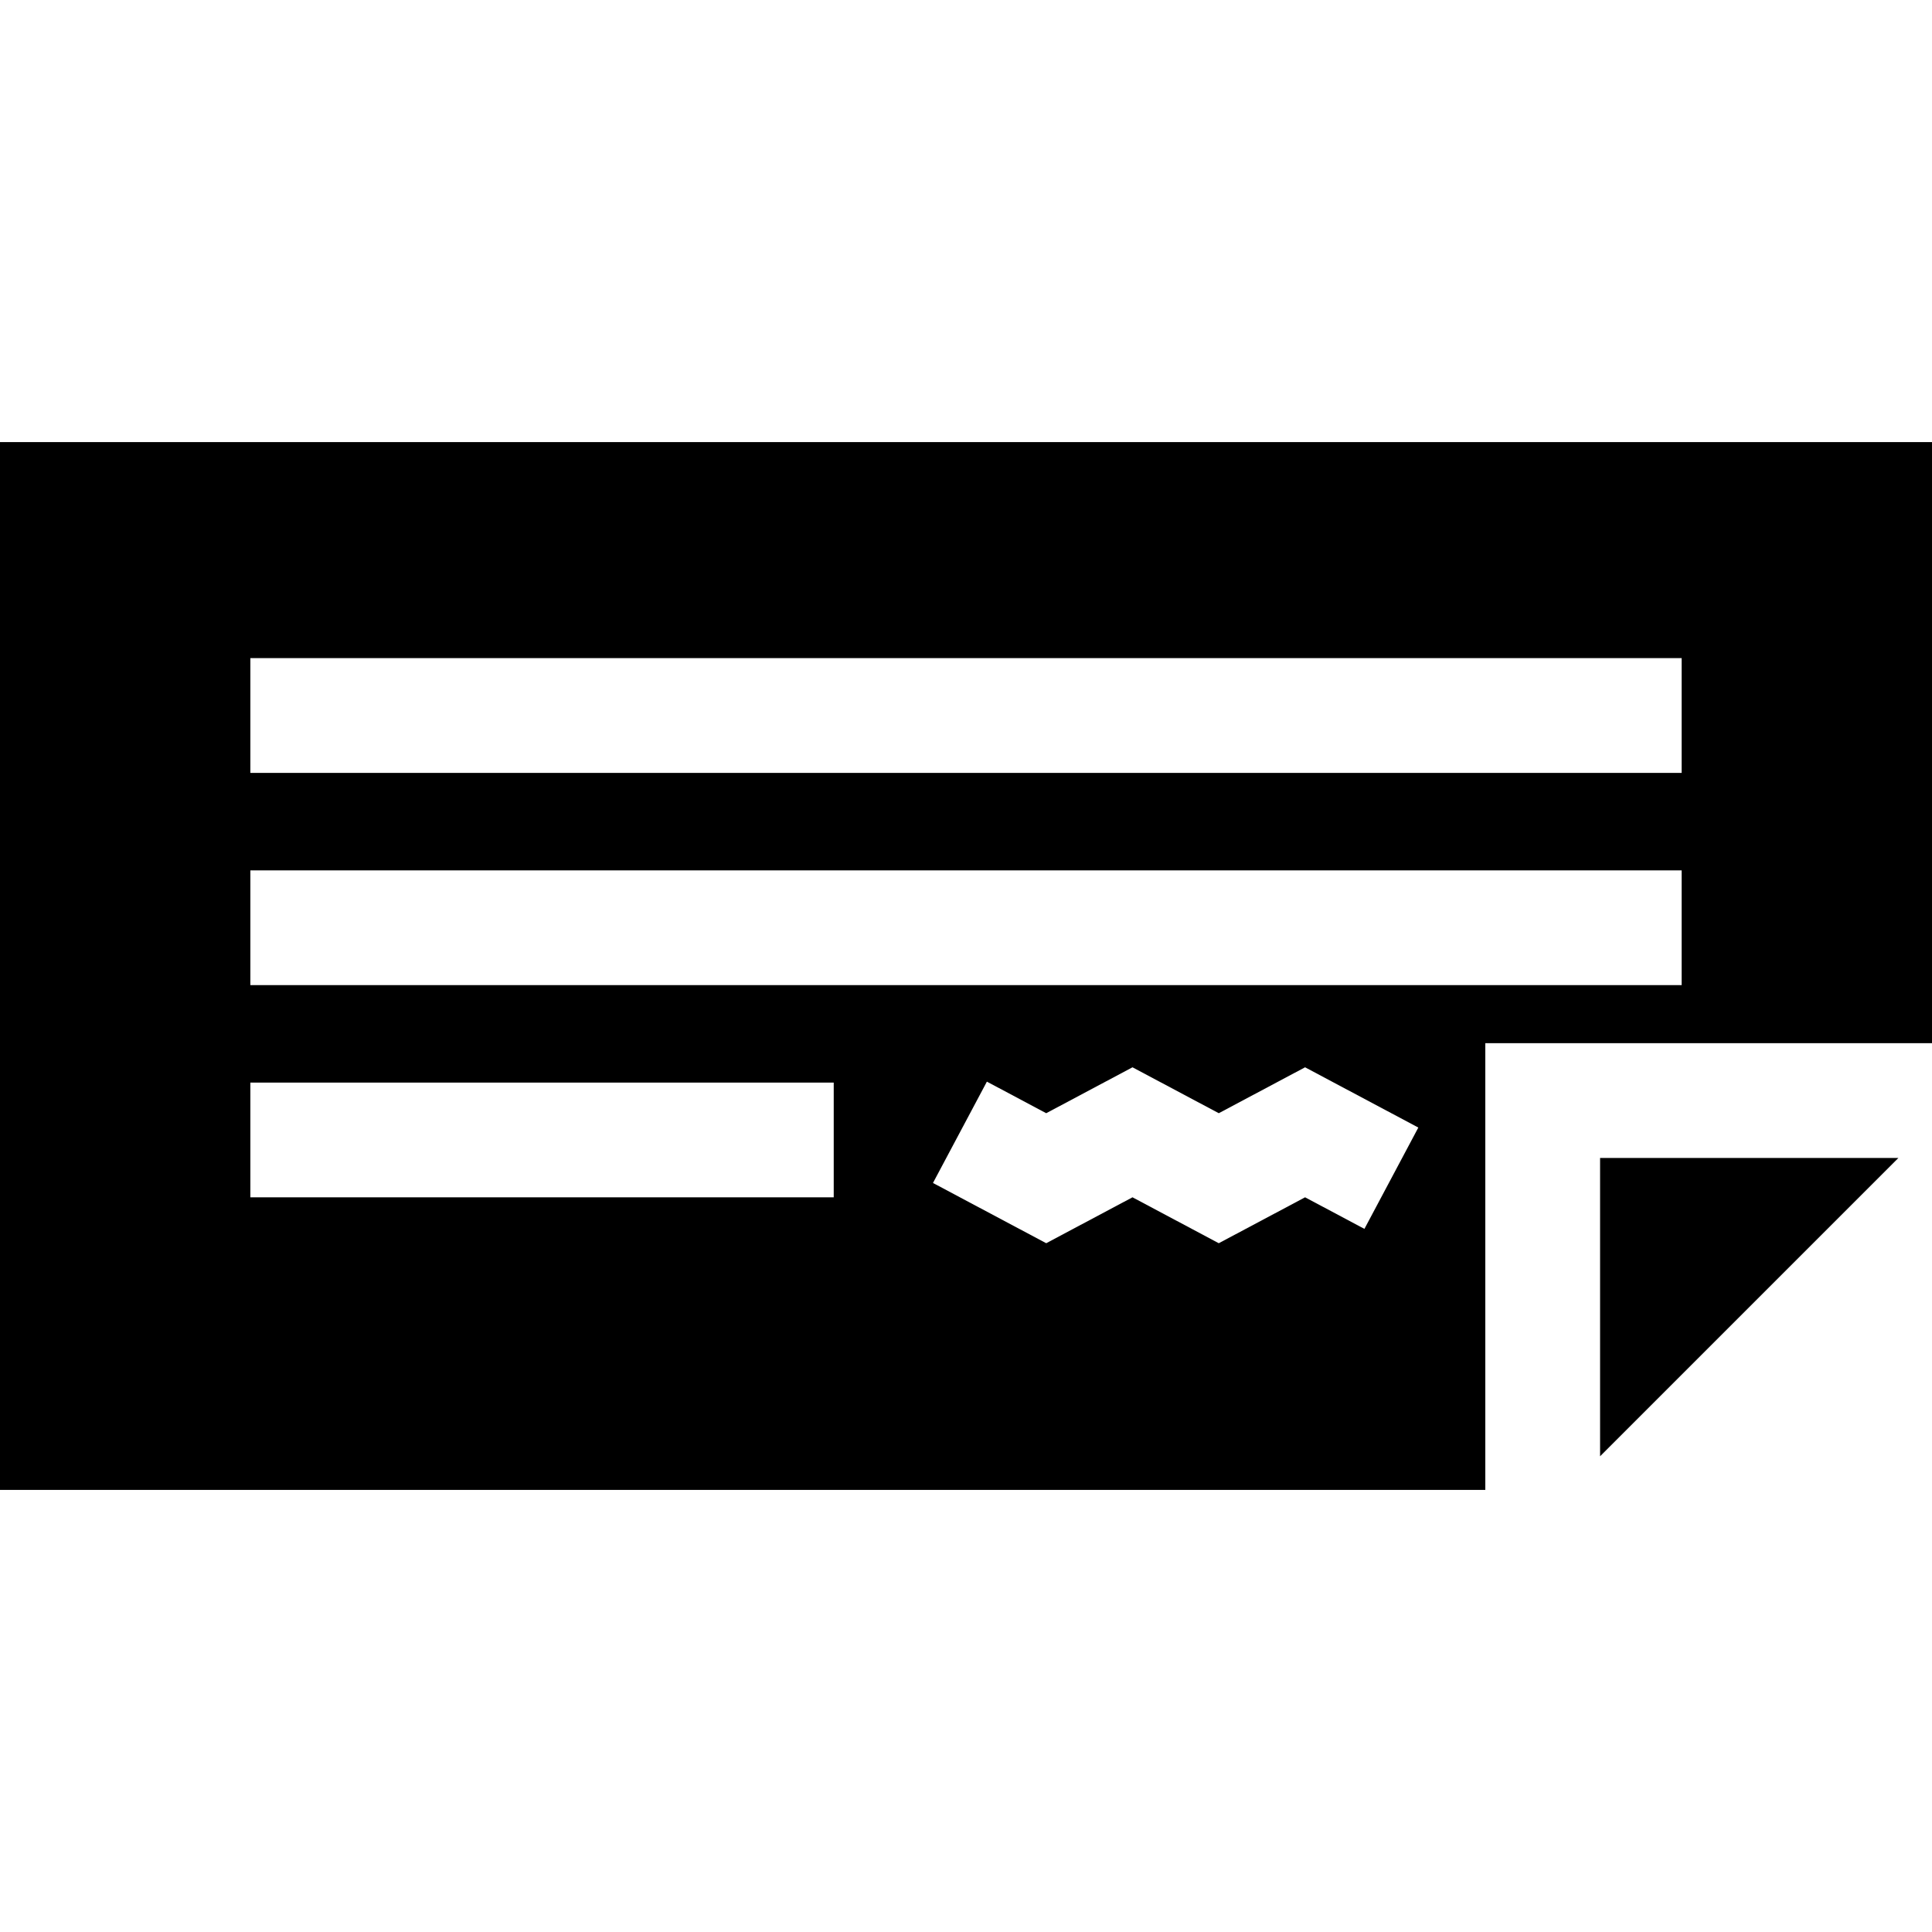 <?xml version="1.0" encoding="iso-8859-1"?>
<!-- Generator: Adobe Illustrator 19.0.0, SVG Export Plug-In . SVG Version: 6.00 Build 0)  -->
<svg version="1.1" id="Layer_1" xmlns="http://www.w3.org/2000/svg" xmlns:xlink="http://www.w3.org/1999/xlink" x="0px" y="0px"
	 viewBox="0 0 511.999 511.999" style="enable-background:new 0 0 511.999 511.999;" xml:space="preserve">
<g>
	<g>
		<path d="M0,117.161v277.677h393.619v-118.38h118.38V117.161H0z M220.946,317.308H66.349v-30.417h154.597V317.308z
			 M361.586,325.664l-15.726-8.366l-22.87,12.167l-22.866-12.167l-22.865,12.167l-30.01-15.968l14.289-26.852l15.721,8.366
			l22.865-12.167l22.867,12.167l22.869-12.167l30.013,15.968L361.586,325.664z M445.651,261.069H66.349v-30.417h379.302V261.069z
			 M445.651,204.831H66.349v-30.417h379.302V204.831z"/>
	</g>
</g>
<g>
	<g>
		<polygon points="460.075,306.876 424.037,306.876 424.037,342.913 424.037,385.929 503.09,306.876 		"/>
	</g>
</g>
<g>
</g>
<g>
</g>
<g>
</g>
<g>
</g>
<g>
</g>
<g>
</g>
<g>
</g>
<g>
</g>
<g>
</g>
<g>
</g>
<g>
</g>
<g>
</g>
<g>
</g>
<g>
</g>
<g>
</g>
</svg>
